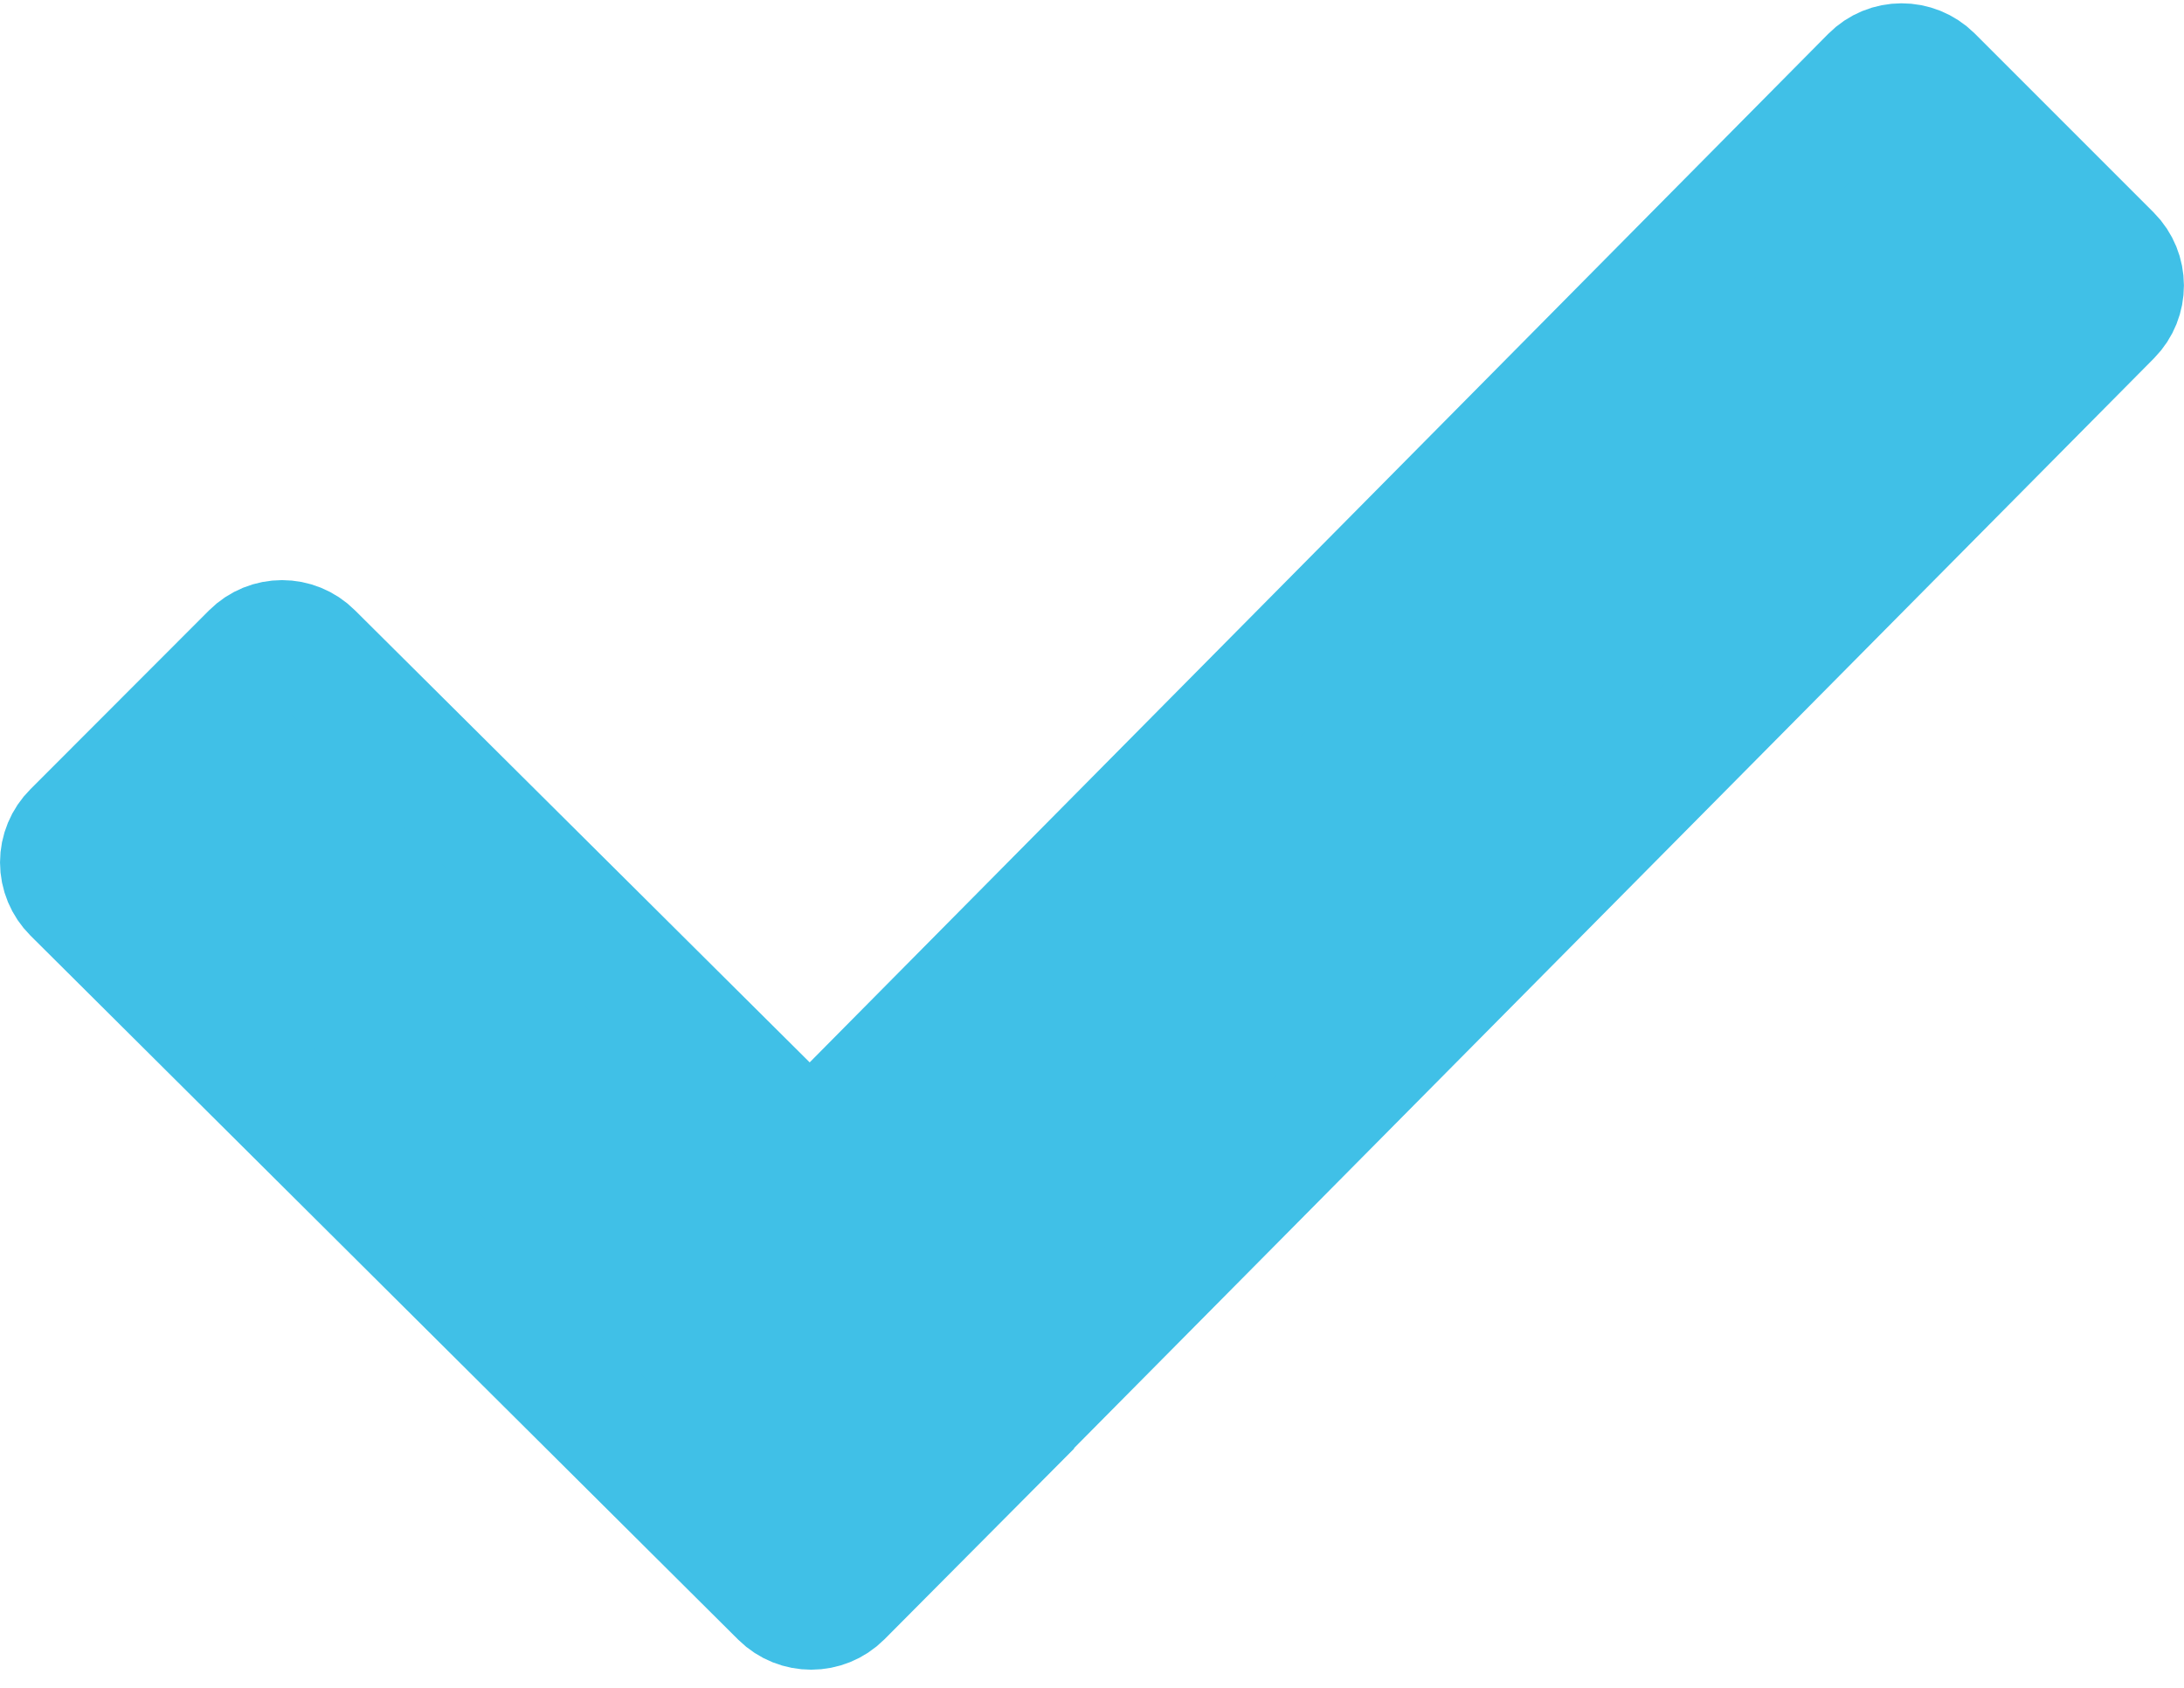 <svg width="110" height="85" viewBox="0 0 110 85" fill="none" xmlns="http://www.w3.org/2000/svg">
<path d="M39.3 80.45L3.65 44.99C3.444 44.785 3.281 44.542 3.17 44.275C3.058 44.007 3.001 43.72 3.001 43.43C3.001 43.14 3.058 42.853 3.17 42.585C3.281 42.317 3.444 42.074 3.65 41.87L12.65 32.86C13.51 32 14.9 32 15.76 32.86L39.23 56.19C40.09 57.05 41.49 57.04 42.35 56.18L94.21 3.82C95.07 2.95 96.47 2.95 97.34 3.81L106.35 12.82C107.21 13.68 107.21 15.07 106.36 15.93L49.86 72.94L49.87 72.95L42.42 80.44C41.56 81.3 40.16 81.3 39.3 80.45Z" fill="#40C0E7" stroke="#40C0E7" stroke-width="6" stroke-miterlimit="10"/>
</svg>
